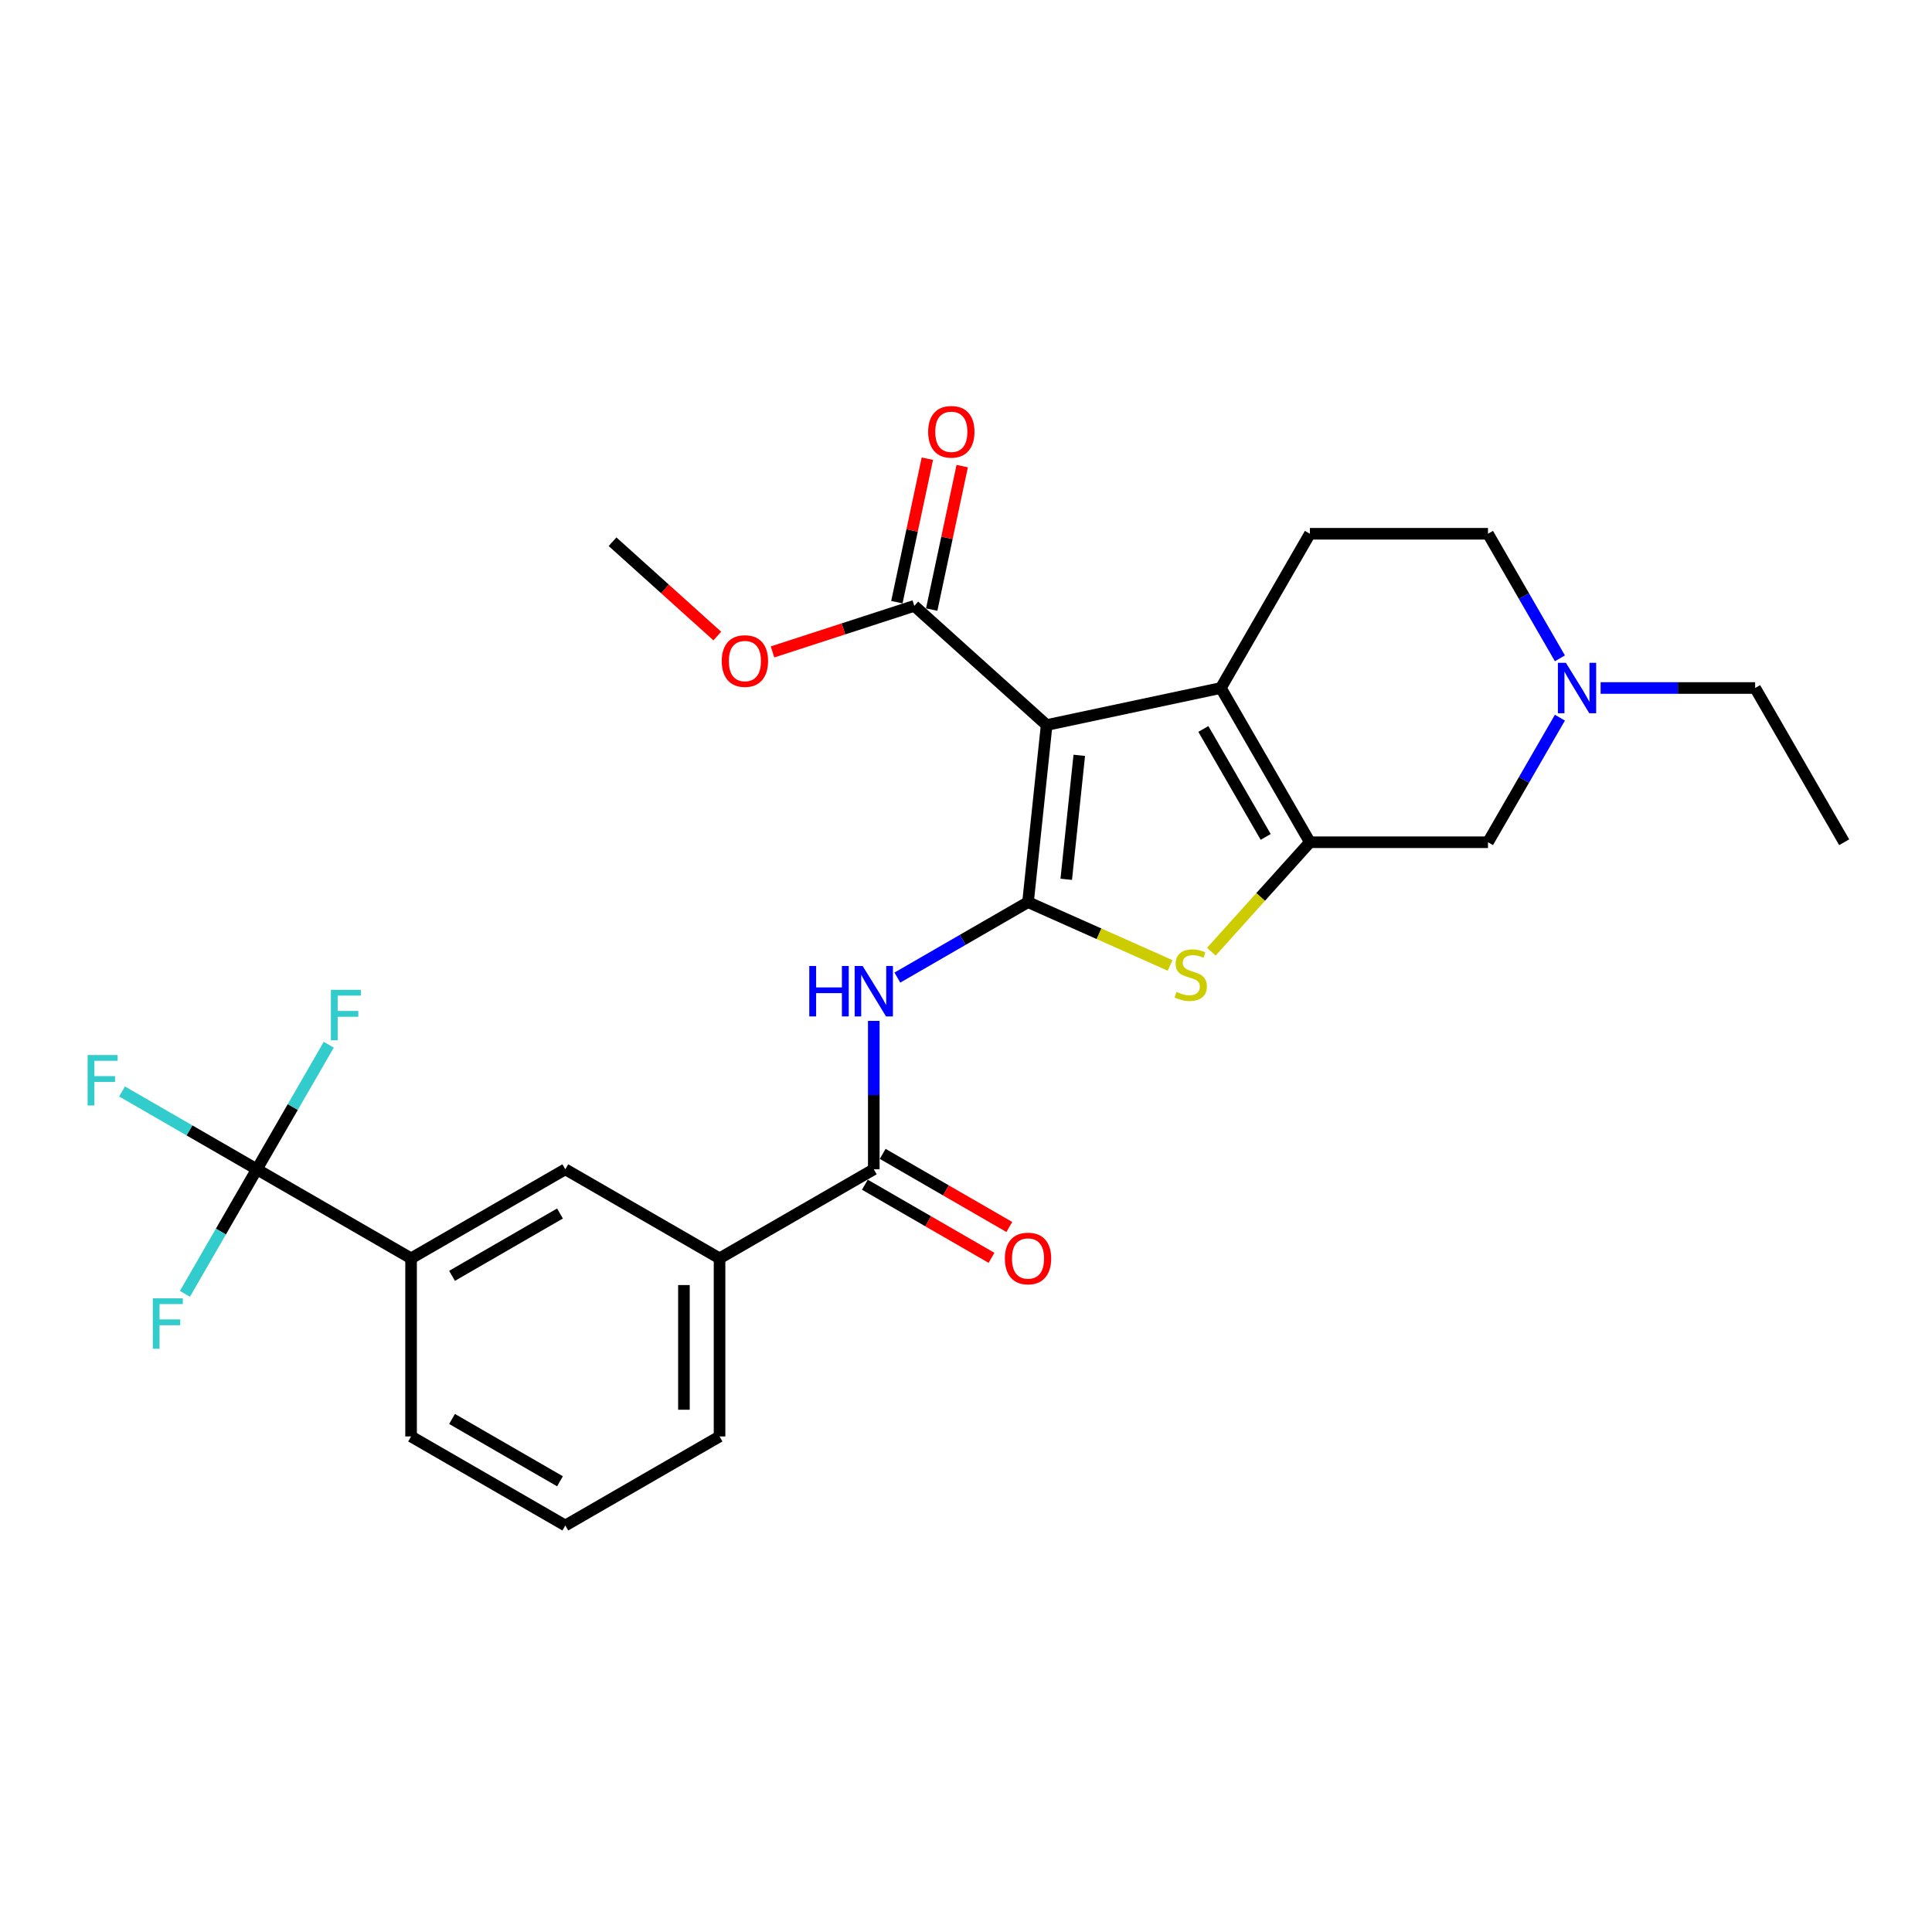 <?xml version='1.0' encoding='iso-8859-1'?>
<svg version='1.1' baseProfile='full'
              xmlns='http://www.w3.org/2000/svg'
                      xmlns:rdkit='http://www.rdkit.org/xml'
                      xmlns:xlink='http://www.w3.org/1999/xlink'
                  xml:space='preserve'
width='1000px' height='1000px' viewBox='0 0 1000 1000'>
<!-- END OF HEADER -->
<rect style='opacity:1.0;fill:#FFFFFF;stroke:none' width='1000' height='1000' x='0' y='0'> </rect>
<path class='bond-0' d='M 532.103,466.953 L 541.739,375.276' style='fill:none;fill-rule:evenodd;stroke:#000000;stroke-width:6px;stroke-linecap:butt;stroke-linejoin:miter;stroke-opacity:1' />
<path class='bond-0' d='M 551.884,455.129 L 558.629,390.954' style='fill:none;fill-rule:evenodd;stroke:#000000;stroke-width:6px;stroke-linecap:butt;stroke-linejoin:miter;stroke-opacity:1' />
<path class='bond-3' d='M 532.103,466.953 L 568.872,483.324' style='fill:none;fill-rule:evenodd;stroke:#000000;stroke-width:6px;stroke-linecap:butt;stroke-linejoin:miter;stroke-opacity:1' />
<path class='bond-3' d='M 568.872,483.324 L 605.641,499.694' style='fill:none;fill-rule:evenodd;stroke:#CCCC00;stroke-width:6px;stroke-linecap:butt;stroke-linejoin:miter;stroke-opacity:1' />
<path class='bond-4' d='M 532.103,466.953 L 498.289,486.475' style='fill:none;fill-rule:evenodd;stroke:#000000;stroke-width:6px;stroke-linecap:butt;stroke-linejoin:miter;stroke-opacity:1' />
<path class='bond-4' d='M 498.289,486.475 L 464.475,505.998' style='fill:none;fill-rule:evenodd;stroke:#0000FF;stroke-width:6px;stroke-linecap:butt;stroke-linejoin:miter;stroke-opacity:1' />
<path class='bond-1' d='M 541.739,375.276 L 631.907,356.11' style='fill:none;fill-rule:evenodd;stroke:#000000;stroke-width:6px;stroke-linecap:butt;stroke-linejoin:miter;stroke-opacity:1' />
<path class='bond-7' d='M 541.739,375.276 L 473.234,313.593' style='fill:none;fill-rule:evenodd;stroke:#000000;stroke-width:6px;stroke-linecap:butt;stroke-linejoin:miter;stroke-opacity:1' />
<path class='bond-12' d='M 631.907,356.11 L 677.998,276.277' style='fill:none;fill-rule:evenodd;stroke:#000000;stroke-width:6px;stroke-linecap:butt;stroke-linejoin:miter;stroke-opacity:1' />
<path class='bond-27' d='M 631.907,356.11 L 677.998,435.942' style='fill:none;fill-rule:evenodd;stroke:#000000;stroke-width:6px;stroke-linecap:butt;stroke-linejoin:miter;stroke-opacity:1' />
<path class='bond-27' d='M 622.854,377.303 L 655.118,433.186' style='fill:none;fill-rule:evenodd;stroke:#000000;stroke-width:6px;stroke-linecap:butt;stroke-linejoin:miter;stroke-opacity:1' />
<path class='bond-2' d='M 677.998,435.942 L 652.494,464.267' style='fill:none;fill-rule:evenodd;stroke:#000000;stroke-width:6px;stroke-linecap:butt;stroke-linejoin:miter;stroke-opacity:1' />
<path class='bond-2' d='M 652.494,464.267 L 626.991,492.592' style='fill:none;fill-rule:evenodd;stroke:#CCCC00;stroke-width:6px;stroke-linecap:butt;stroke-linejoin:miter;stroke-opacity:1' />
<path class='bond-10' d='M 677.998,435.942 L 770.18,435.942' style='fill:none;fill-rule:evenodd;stroke:#000000;stroke-width:6px;stroke-linecap:butt;stroke-linejoin:miter;stroke-opacity:1' />
<path class='bond-6' d='M 452.271,528.402 L 452.271,566.814' style='fill:none;fill-rule:evenodd;stroke:#0000FF;stroke-width:6px;stroke-linecap:butt;stroke-linejoin:miter;stroke-opacity:1' />
<path class='bond-6' d='M 452.271,566.814 L 452.271,605.227' style='fill:none;fill-rule:evenodd;stroke:#000000;stroke-width:6px;stroke-linecap:butt;stroke-linejoin:miter;stroke-opacity:1' />
<path class='bond-5' d='M 132.941,605.227 L 212.773,651.318' style='fill:none;fill-rule:evenodd;stroke:#000000;stroke-width:6px;stroke-linecap:butt;stroke-linejoin:miter;stroke-opacity:1' />
<path class='bond-16' d='M 132.941,605.227 L 98.058,585.087' style='fill:none;fill-rule:evenodd;stroke:#000000;stroke-width:6px;stroke-linecap:butt;stroke-linejoin:miter;stroke-opacity:1' />
<path class='bond-16' d='M 98.058,585.087 L 63.175,564.947' style='fill:none;fill-rule:evenodd;stroke:#33CCCC;stroke-width:6px;stroke-linecap:butt;stroke-linejoin:miter;stroke-opacity:1' />
<path class='bond-17' d='M 132.941,605.227 L 151.553,572.989' style='fill:none;fill-rule:evenodd;stroke:#000000;stroke-width:6px;stroke-linecap:butt;stroke-linejoin:miter;stroke-opacity:1' />
<path class='bond-17' d='M 151.553,572.989 L 170.165,540.752' style='fill:none;fill-rule:evenodd;stroke:#33CCCC;stroke-width:6px;stroke-linecap:butt;stroke-linejoin:miter;stroke-opacity:1' />
<path class='bond-18' d='M 132.941,605.227 L 114.329,637.464' style='fill:none;fill-rule:evenodd;stroke:#000000;stroke-width:6px;stroke-linecap:butt;stroke-linejoin:miter;stroke-opacity:1' />
<path class='bond-18' d='M 114.329,637.464 L 95.716,669.702' style='fill:none;fill-rule:evenodd;stroke:#33CCCC;stroke-width:6px;stroke-linecap:butt;stroke-linejoin:miter;stroke-opacity:1' />
<path class='bond-11' d='M 452.271,605.227 L 372.438,651.318' style='fill:none;fill-rule:evenodd;stroke:#000000;stroke-width:6px;stroke-linecap:butt;stroke-linejoin:miter;stroke-opacity:1' />
<path class='bond-14' d='M 447.661,613.21 L 480.433,632.131' style='fill:none;fill-rule:evenodd;stroke:#000000;stroke-width:6px;stroke-linecap:butt;stroke-linejoin:miter;stroke-opacity:1' />
<path class='bond-14' d='M 480.433,632.131 L 513.205,651.052' style='fill:none;fill-rule:evenodd;stroke:#FF0000;stroke-width:6px;stroke-linecap:butt;stroke-linejoin:miter;stroke-opacity:1' />
<path class='bond-14' d='M 456.88,597.244 L 489.652,616.165' style='fill:none;fill-rule:evenodd;stroke:#000000;stroke-width:6px;stroke-linecap:butt;stroke-linejoin:miter;stroke-opacity:1' />
<path class='bond-14' d='M 489.652,616.165 L 522.424,635.086' style='fill:none;fill-rule:evenodd;stroke:#FF0000;stroke-width:6px;stroke-linecap:butt;stroke-linejoin:miter;stroke-opacity:1' />
<path class='bond-15' d='M 482.25,315.51 L 490.142,278.381' style='fill:none;fill-rule:evenodd;stroke:#000000;stroke-width:6px;stroke-linecap:butt;stroke-linejoin:miter;stroke-opacity:1' />
<path class='bond-15' d='M 490.142,278.381 L 498.034,241.253' style='fill:none;fill-rule:evenodd;stroke:#FF0000;stroke-width:6px;stroke-linecap:butt;stroke-linejoin:miter;stroke-opacity:1' />
<path class='bond-15' d='M 464.217,311.677 L 472.109,274.548' style='fill:none;fill-rule:evenodd;stroke:#000000;stroke-width:6px;stroke-linecap:butt;stroke-linejoin:miter;stroke-opacity:1' />
<path class='bond-15' d='M 472.109,274.548 L 480.001,237.419' style='fill:none;fill-rule:evenodd;stroke:#FF0000;stroke-width:6px;stroke-linecap:butt;stroke-linejoin:miter;stroke-opacity:1' />
<path class='bond-20' d='M 473.234,313.593 L 436.542,325.515' style='fill:none;fill-rule:evenodd;stroke:#000000;stroke-width:6px;stroke-linecap:butt;stroke-linejoin:miter;stroke-opacity:1' />
<path class='bond-20' d='M 436.542,325.515 L 399.851,337.437' style='fill:none;fill-rule:evenodd;stroke:#FF0000;stroke-width:6px;stroke-linecap:butt;stroke-linejoin:miter;stroke-opacity:1' />
<path class='bond-8' d='M 212.773,651.318 L 292.606,605.227' style='fill:none;fill-rule:evenodd;stroke:#000000;stroke-width:6px;stroke-linecap:butt;stroke-linejoin:miter;stroke-opacity:1' />
<path class='bond-8' d='M 233.966,660.371 L 289.849,628.107' style='fill:none;fill-rule:evenodd;stroke:#000000;stroke-width:6px;stroke-linecap:butt;stroke-linejoin:miter;stroke-opacity:1' />
<path class='bond-29' d='M 212.773,651.318 L 212.773,743.501' style='fill:none;fill-rule:evenodd;stroke:#000000;stroke-width:6px;stroke-linecap:butt;stroke-linejoin:miter;stroke-opacity:1' />
<path class='bond-9' d='M 807.405,371.467 L 788.793,403.705' style='fill:none;fill-rule:evenodd;stroke:#0000FF;stroke-width:6px;stroke-linecap:butt;stroke-linejoin:miter;stroke-opacity:1' />
<path class='bond-9' d='M 788.793,403.705 L 770.18,435.942' style='fill:none;fill-rule:evenodd;stroke:#000000;stroke-width:6px;stroke-linecap:butt;stroke-linejoin:miter;stroke-opacity:1' />
<path class='bond-21' d='M 828.477,356.11 L 868.465,356.11' style='fill:none;fill-rule:evenodd;stroke:#0000FF;stroke-width:6px;stroke-linecap:butt;stroke-linejoin:miter;stroke-opacity:1' />
<path class='bond-21' d='M 868.465,356.11 L 908.454,356.11' style='fill:none;fill-rule:evenodd;stroke:#000000;stroke-width:6px;stroke-linecap:butt;stroke-linejoin:miter;stroke-opacity:1' />
<path class='bond-28' d='M 807.405,340.752 L 788.793,308.515' style='fill:none;fill-rule:evenodd;stroke:#0000FF;stroke-width:6px;stroke-linecap:butt;stroke-linejoin:miter;stroke-opacity:1' />
<path class='bond-28' d='M 788.793,308.515 L 770.18,276.277' style='fill:none;fill-rule:evenodd;stroke:#000000;stroke-width:6px;stroke-linecap:butt;stroke-linejoin:miter;stroke-opacity:1' />
<path class='bond-13' d='M 372.438,651.318 L 292.606,605.227' style='fill:none;fill-rule:evenodd;stroke:#000000;stroke-width:6px;stroke-linecap:butt;stroke-linejoin:miter;stroke-opacity:1' />
<path class='bond-23' d='M 372.438,651.318 L 372.438,743.501' style='fill:none;fill-rule:evenodd;stroke:#000000;stroke-width:6px;stroke-linecap:butt;stroke-linejoin:miter;stroke-opacity:1' />
<path class='bond-23' d='M 354.002,665.146 L 354.002,729.673' style='fill:none;fill-rule:evenodd;stroke:#000000;stroke-width:6px;stroke-linecap:butt;stroke-linejoin:miter;stroke-opacity:1' />
<path class='bond-19' d='M 677.998,276.277 L 770.18,276.277' style='fill:none;fill-rule:evenodd;stroke:#000000;stroke-width:6px;stroke-linecap:butt;stroke-linejoin:miter;stroke-opacity:1' />
<path class='bond-25' d='M 371.275,329.214 L 344.166,304.806' style='fill:none;fill-rule:evenodd;stroke:#FF0000;stroke-width:6px;stroke-linecap:butt;stroke-linejoin:miter;stroke-opacity:1' />
<path class='bond-25' d='M 344.166,304.806 L 317.058,280.397' style='fill:none;fill-rule:evenodd;stroke:#000000;stroke-width:6px;stroke-linecap:butt;stroke-linejoin:miter;stroke-opacity:1' />
<path class='bond-26' d='M 908.454,356.11 L 954.545,435.942' style='fill:none;fill-rule:evenodd;stroke:#000000;stroke-width:6px;stroke-linecap:butt;stroke-linejoin:miter;stroke-opacity:1' />
<path class='bond-22' d='M 212.773,743.501 L 292.606,789.592' style='fill:none;fill-rule:evenodd;stroke:#000000;stroke-width:6px;stroke-linecap:butt;stroke-linejoin:miter;stroke-opacity:1' />
<path class='bond-22' d='M 233.966,734.448 L 289.849,766.712' style='fill:none;fill-rule:evenodd;stroke:#000000;stroke-width:6px;stroke-linecap:butt;stroke-linejoin:miter;stroke-opacity:1' />
<path class='bond-24' d='M 372.438,743.501 L 292.606,789.592' style='fill:none;fill-rule:evenodd;stroke:#000000;stroke-width:6px;stroke-linecap:butt;stroke-linejoin:miter;stroke-opacity:1' />
<path  class='atom-4' d='M 608.941 513.407
Q 609.236 513.518, 610.453 514.034
Q 611.67 514.55, 612.997 514.882
Q 614.362 515.177, 615.689 515.177
Q 618.159 515.177, 619.598 513.997
Q 621.036 512.78, 621.036 510.679
Q 621.036 509.241, 620.298 508.356
Q 619.598 507.471, 618.491 506.991
Q 617.385 506.512, 615.541 505.959
Q 613.218 505.258, 611.817 504.595
Q 610.453 503.931, 609.457 502.53
Q 608.499 501.129, 608.499 498.769
Q 608.499 495.487, 610.711 493.459
Q 612.96 491.431, 617.385 491.431
Q 620.409 491.431, 623.838 492.869
L 622.99 495.708
Q 619.856 494.418, 617.496 494.418
Q 614.952 494.418, 613.55 495.487
Q 612.149 496.519, 612.186 498.326
Q 612.186 499.727, 612.887 500.575
Q 613.624 501.424, 614.657 501.903
Q 615.726 502.382, 617.496 502.935
Q 619.856 503.673, 621.257 504.41
Q 622.658 505.148, 623.654 506.66
Q 624.686 508.134, 624.686 510.679
Q 624.686 514.292, 622.252 516.246
Q 619.856 518.164, 615.836 518.164
Q 613.513 518.164, 611.744 517.648
Q 610.011 517.168, 607.946 516.32
L 608.941 513.407
' fill='#CCCC00'/>
<path  class='atom-5' d='M 418.882 499.991
L 422.422 499.991
L 422.422 511.09
L 435.77 511.09
L 435.77 499.991
L 439.31 499.991
L 439.31 526.097
L 435.77 526.097
L 435.77 514.04
L 422.422 514.04
L 422.422 526.097
L 418.882 526.097
L 418.882 499.991
' fill='#0000FF'/>
<path  class='atom-5' d='M 446.5 499.991
L 455.054 513.819
Q 455.902 515.183, 457.267 517.654
Q 458.631 520.124, 458.705 520.271
L 458.705 499.991
L 462.171 499.991
L 462.171 526.097
L 458.594 526.097
L 449.413 510.979
Q 448.344 509.21, 447.2 507.182
Q 446.094 505.154, 445.762 504.527
L 445.762 526.097
L 442.37 526.097
L 442.37 499.991
L 446.5 499.991
' fill='#0000FF'/>
<path  class='atom-10' d='M 810.501 343.057
L 819.056 356.884
Q 819.904 358.248, 821.268 360.719
Q 822.632 363.189, 822.706 363.337
L 822.706 343.057
L 826.172 343.057
L 826.172 369.163
L 822.595 369.163
L 813.414 354.045
Q 812.345 352.275, 811.202 350.247
Q 810.095 348.219, 809.764 347.592
L 809.764 369.163
L 806.371 369.163
L 806.371 343.057
L 810.501 343.057
' fill='#0000FF'/>
<path  class='atom-15' d='M 520.119 651.392
Q 520.119 645.123, 523.217 641.621
Q 526.314 638.118, 532.103 638.118
Q 537.892 638.118, 540.989 641.621
Q 544.087 645.123, 544.087 651.392
Q 544.087 657.734, 540.952 661.348
Q 537.818 664.924, 532.103 664.924
Q 526.351 664.924, 523.217 661.348
Q 520.119 657.771, 520.119 651.392
M 532.103 661.974
Q 536.085 661.974, 538.224 659.32
Q 540.399 656.628, 540.399 651.392
Q 540.399 646.267, 538.224 643.685
Q 536.085 641.067, 532.103 641.067
Q 528.121 641.067, 525.945 643.649
Q 523.806 646.23, 523.806 651.392
Q 523.806 656.665, 525.945 659.32
Q 528.121 661.974, 532.103 661.974
' fill='#FF0000'/>
<path  class='atom-16' d='M 480.416 223.499
Q 480.416 217.231, 483.513 213.728
Q 486.61 210.225, 492.399 210.225
Q 498.189 210.225, 501.286 213.728
Q 504.383 217.231, 504.383 223.499
Q 504.383 229.841, 501.249 233.455
Q 498.115 237.032, 492.399 237.032
Q 486.647 237.032, 483.513 233.455
Q 480.416 229.878, 480.416 223.499
M 492.399 234.082
Q 496.382 234.082, 498.52 231.427
Q 500.696 228.735, 500.696 223.499
Q 500.696 218.374, 498.52 215.793
Q 496.382 213.175, 492.399 213.175
Q 488.417 213.175, 486.242 215.756
Q 484.103 218.337, 484.103 223.499
Q 484.103 228.772, 486.242 231.427
Q 488.417 234.082, 492.399 234.082
' fill='#FF0000'/>
<path  class='atom-17' d='M 45.347 546.083
L 60.87 546.083
L 60.87 549.069
L 48.85 549.069
L 48.85 556.997
L 59.543 556.997
L 59.543 560.021
L 48.85 560.021
L 48.85 572.189
L 45.347 572.189
L 45.347 546.083
' fill='#33CCCC'/>
<path  class='atom-18' d='M 171.27 512.341
L 186.794 512.341
L 186.794 515.328
L 174.773 515.328
L 174.773 523.256
L 185.467 523.256
L 185.467 526.279
L 174.773 526.279
L 174.773 538.448
L 171.27 538.448
L 171.27 512.341
' fill='#33CCCC'/>
<path  class='atom-19' d='M 79.088 672.006
L 94.612 672.006
L 94.612 674.993
L 82.591 674.993
L 82.591 682.921
L 93.284 682.921
L 93.284 685.944
L 82.591 685.944
L 82.591 698.112
L 79.088 698.112
L 79.088 672.006
' fill='#33CCCC'/>
<path  class='atom-21' d='M 373.579 342.153
Q 373.579 335.885, 376.676 332.382
Q 379.774 328.879, 385.563 328.879
Q 391.352 328.879, 394.449 332.382
Q 397.547 335.885, 397.547 342.153
Q 397.547 348.495, 394.412 352.109
Q 391.278 355.686, 385.563 355.686
Q 379.811 355.686, 376.676 352.109
Q 373.579 348.532, 373.579 342.153
M 385.563 352.736
Q 389.545 352.736, 391.684 350.081
Q 393.859 347.389, 393.859 342.153
Q 393.859 337.028, 391.684 334.447
Q 389.545 331.829, 385.563 331.829
Q 381.581 331.829, 379.405 334.41
Q 377.266 336.991, 377.266 342.153
Q 377.266 347.426, 379.405 350.081
Q 381.581 352.736, 385.563 352.736
' fill='#FF0000'/>
</svg>
